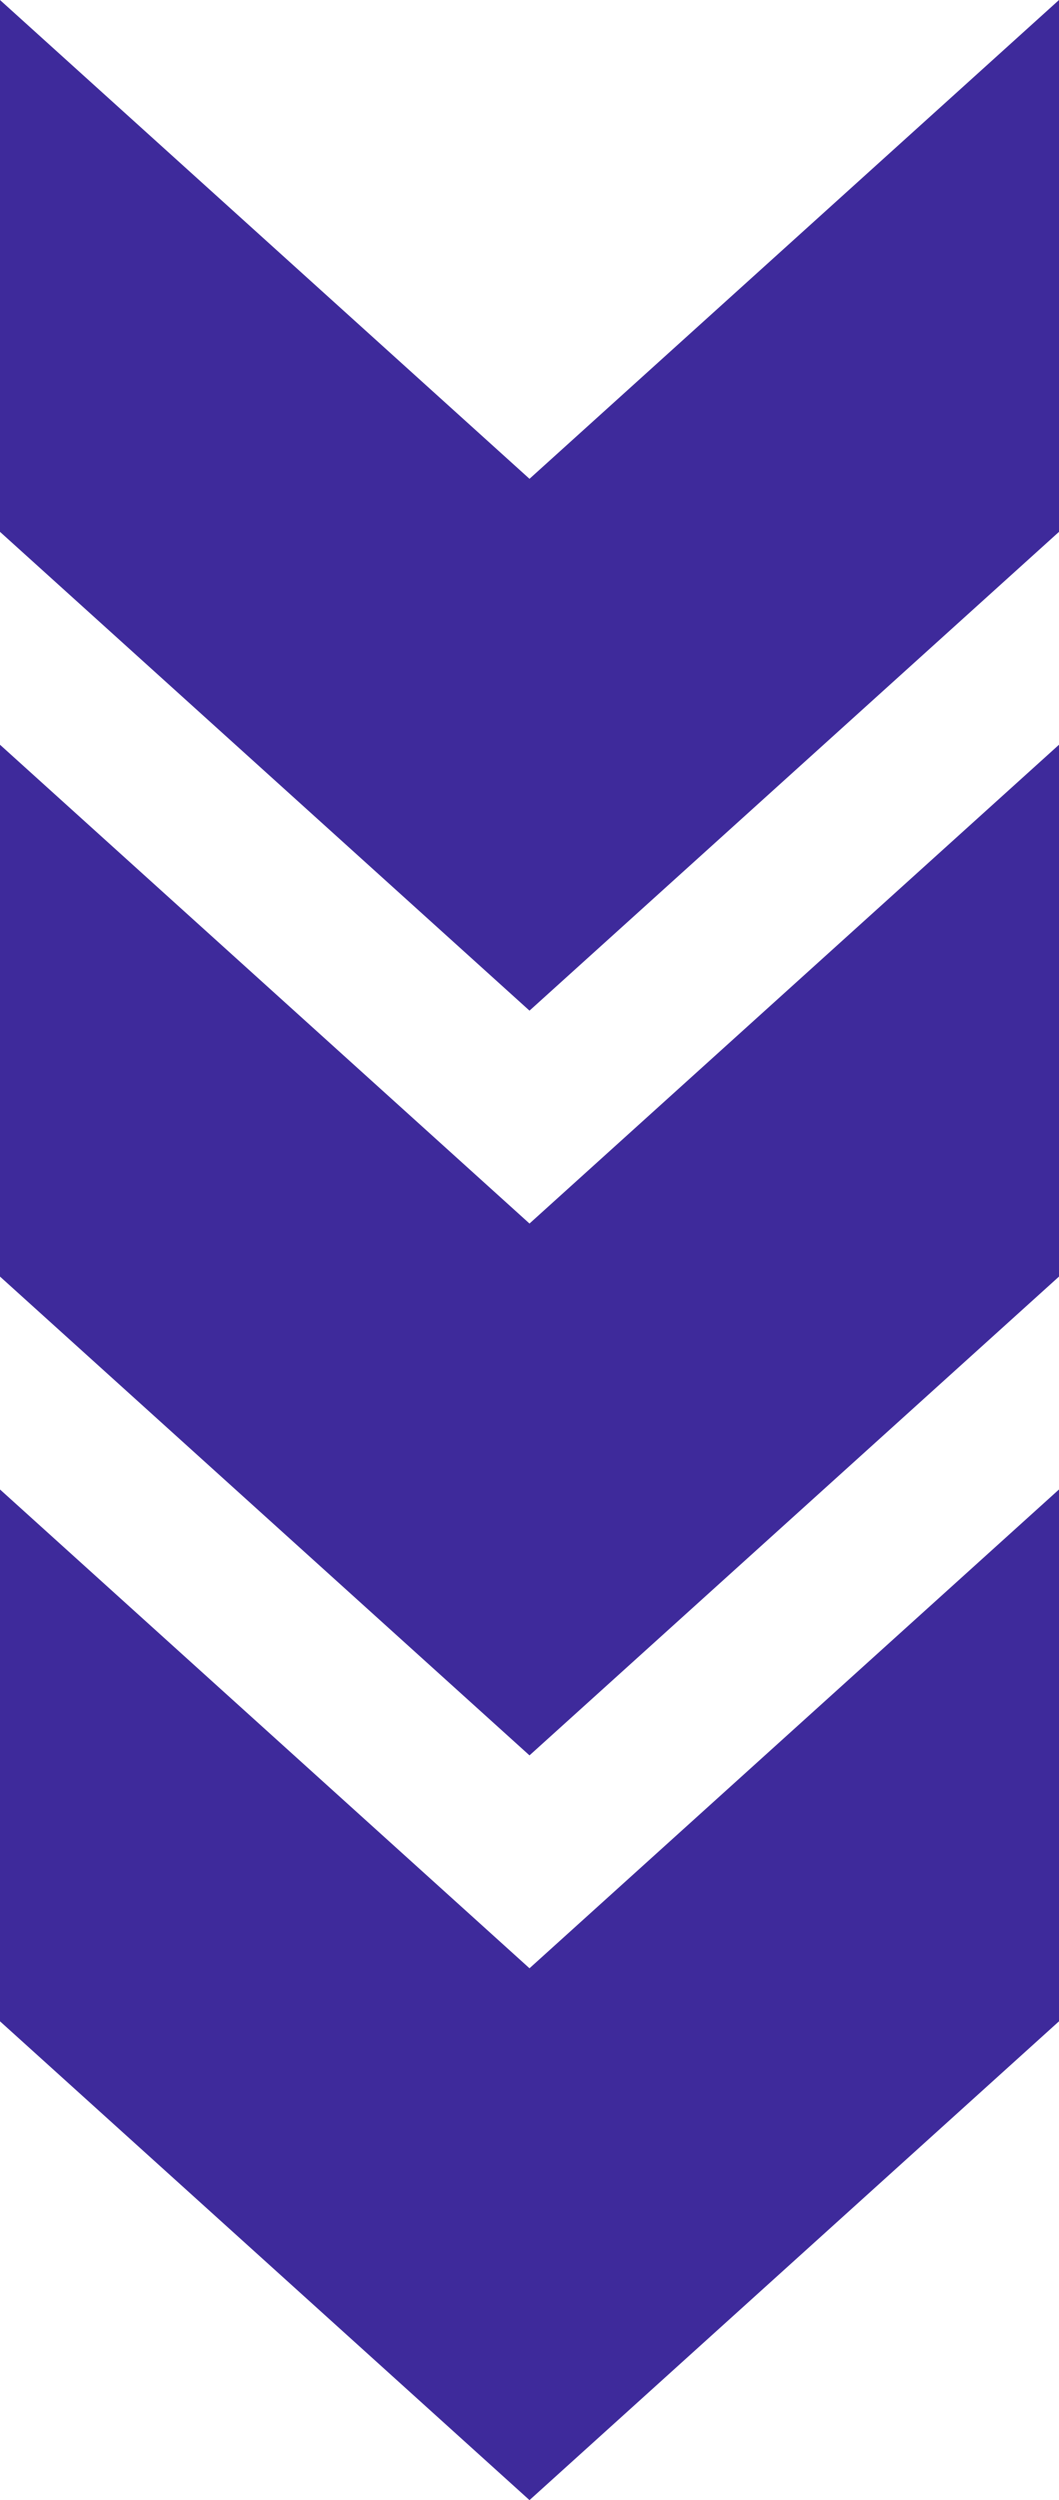 <?xml version="1.0" encoding="UTF-8"?><svg id="_レイヤー_2" xmlns="http://www.w3.org/2000/svg" viewBox="0 0 13.98 33"><defs><style>.cls-1{fill:#3e2a9b;fill-rule:evenodd;}</style></defs><g id="_レイヤー_1-2"><path class="cls-1" d="m6.99,33L0,26.68v-7.02l6.99,6.32,6.99-6.32v7.02l-6.99,6.32ZM0,16.85v-7.02l6.99,6.32,6.99-6.32v7.02l-6.99,6.32L0,16.85ZM0,7.02V0l6.99,6.32L13.98,0v7.02l-6.99,6.32L0,7.02Z"/></g></svg>